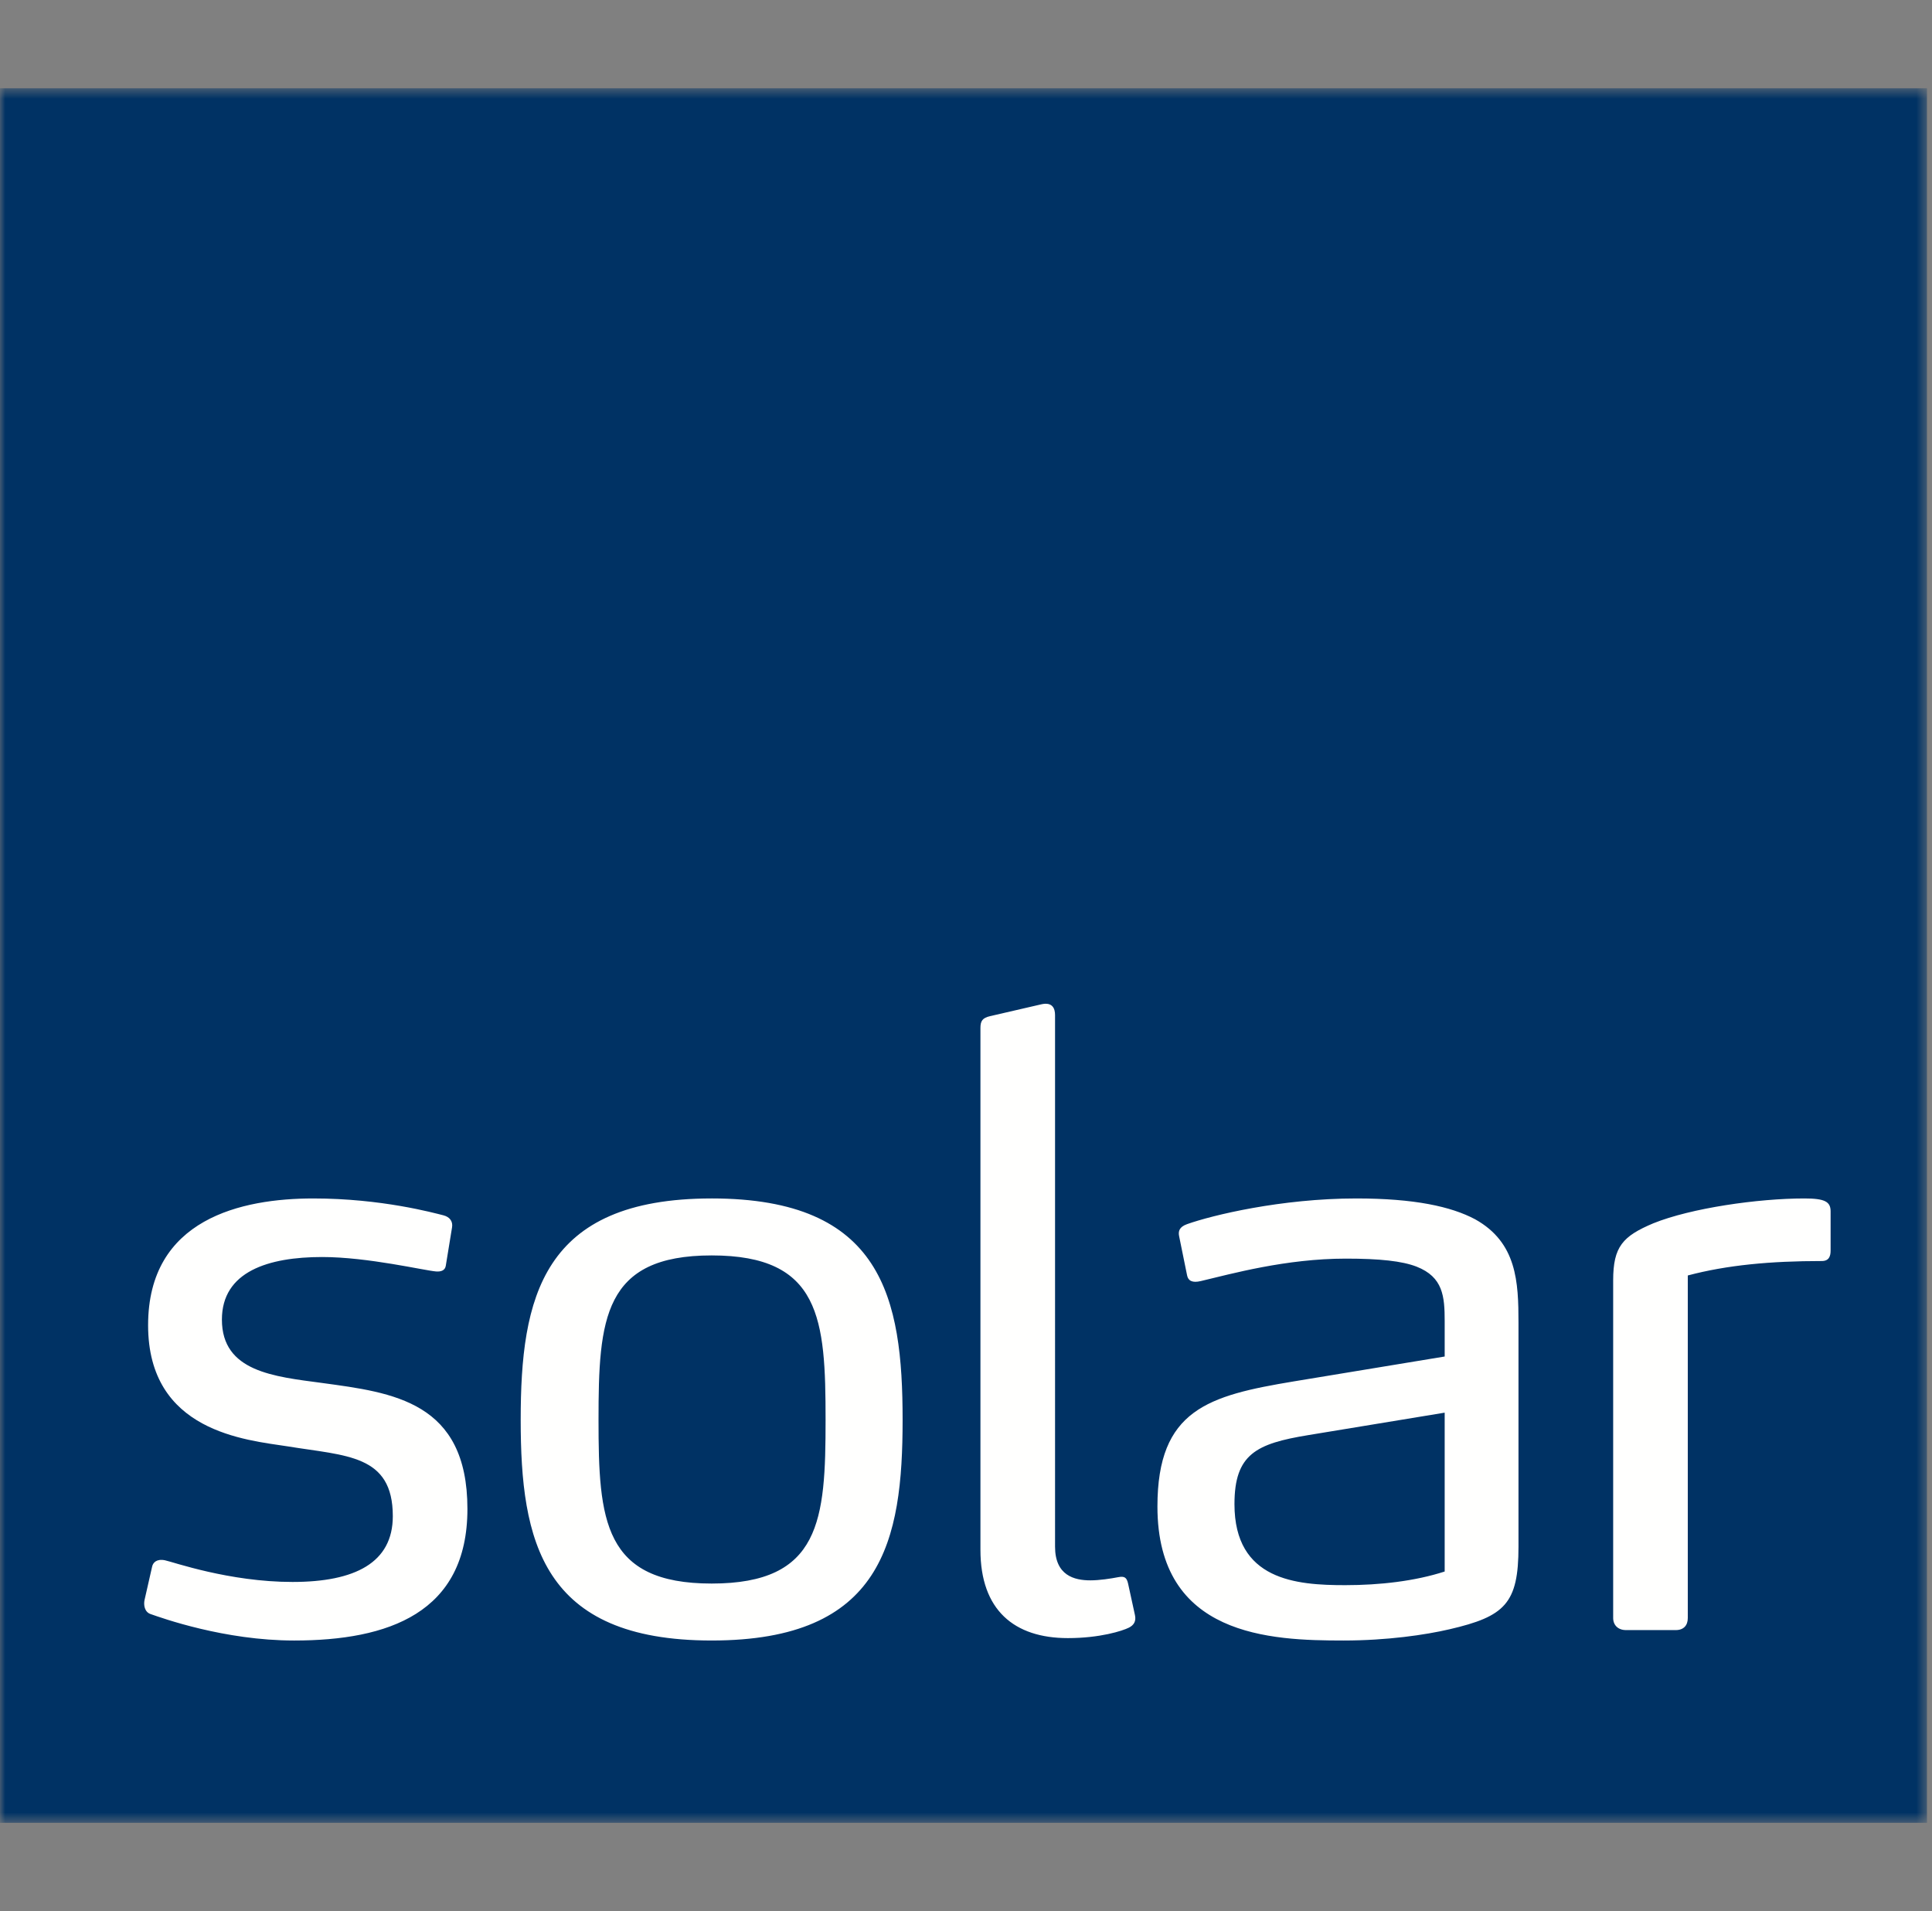 <svg xmlns="http://www.w3.org/2000/svg" xmlns:xlink="http://www.w3.org/1999/xlink" width="186" height="184" viewBox="0 0 186 184"><rect x="0" y="0" width="186" height="184" fill="#808080" stroke="none"/><defs><path id="a" d="M0 8.5h185.516v167H0z"/></defs><g fill="none" fill-rule="evenodd"><mask id="b" fill="#fff"><use xlink:href="#a"/></mask><path fill="#003264" d="M0 175.5h185.516V8.5H0z" mask="url(#b)"/><path fill="#FFFFFE" d="M173.707 115.387c-4.452 0-10.91.927-14.54 2.394-2.935 1.237-3.862 2.24-3.862 5.485v32.52c0 .695.489 1.159 1.235 1.159h4.79c.772 0 1.159-.464 1.159-1.16v-32.983c3.784-1.003 7.955-1.39 12.899-1.39.695 0 .85-.464.85-1.004v-3.785c0-.927-.56-1.236-2.531-1.236zm-34.623 35.918c-2.858.928-6.257 1.314-9.579 1.314-4.712 0-10.659-.463-10.659-7.802 0-4.816 2.102-5.825 7.107-6.644l13.131-2.162v15.294zm2.936-33.91c-2.318-1.236-5.871-2.008-11.433-2.008-7.26 0-13.903 1.622-16.3 2.472-.757.269-.867.69-.77 1.159l.77 3.784c.105.509.496.735 1.315.54 2.935-.694 8.188-2.162 13.981-2.162 3.244 0 5.406.232 6.797.773 2.549 1.004 2.704 2.858 2.704 5.252v3.4L124.562 133c-8.223 1.369-13.132 2.705-13.132 12.049 0 12.513 10.892 12.9 17.92 12.9 4.172 0 7.88-.541 10.197-1.082 5.33-1.236 6.643-2.472 6.643-7.956v-21.55c0-3.94-.155-7.726-4.17-9.966zm-33.417 35.069c-.129-.572-.336-.73-.927-.618-.771.147-1.82.31-2.704.31-1.544 0-3.399-.464-3.399-3.245V97.72c0-.618-.248-1.272-1.32-1.025l-4.93 1.139c-.735.174-.933.45-.933 1.145v50.24c0 5.794 3.244 8.498 8.419 8.498 3.09 0 5.254-.696 5.87-1.005.48-.24.716-.618.588-1.205l-.664-3.043zm-40.09 0c-10.428 0-10.891-6.102-10.891-15.758 0-9.732.463-15.834 10.891-15.834 10.505 0 10.968 6.102 10.968 15.834 0 9.656-.463 15.758-10.968 15.758zm0-37.077c-16.376 0-18.384 9.578-18.384 21.319 0 11.663 2.008 21.242 18.384 21.242 16.453 0 18.384-9.579 18.384-21.242 0-11.741-1.931-21.32-18.384-21.32zm-37.494 17.766c-4.634-.618-9.655-1.082-9.655-6.102 0-4.635 4.48-6.025 9.655-6.025 4.404 0 9.888 1.313 10.97 1.39.443.032.85-.077.927-.54l.605-3.712c.092-.568-.22-1-.837-1.155-.927-.231-5.948-1.622-12.514-1.622-6.875 0-15.912 1.932-15.912 12.204 0 10.274 9.423 11.047 13.44 11.665 5.639.926 10.119.771 10.119 6.719 0 4.481-3.63 6.335-9.655 6.335-6.103 0-11.51-1.93-12.282-2.087-.809-.163-1.159.233-1.236.62 0 0-.636 2.776-.729 3.206-.102.476 0 1.15.575 1.35 1.085.379 7.106 2.55 13.826 2.55 9.038 0 16.685-2.627 16.685-12.669 0-10.35-7.184-11.2-13.982-12.127z" mask="url(#b)"/></g></svg>